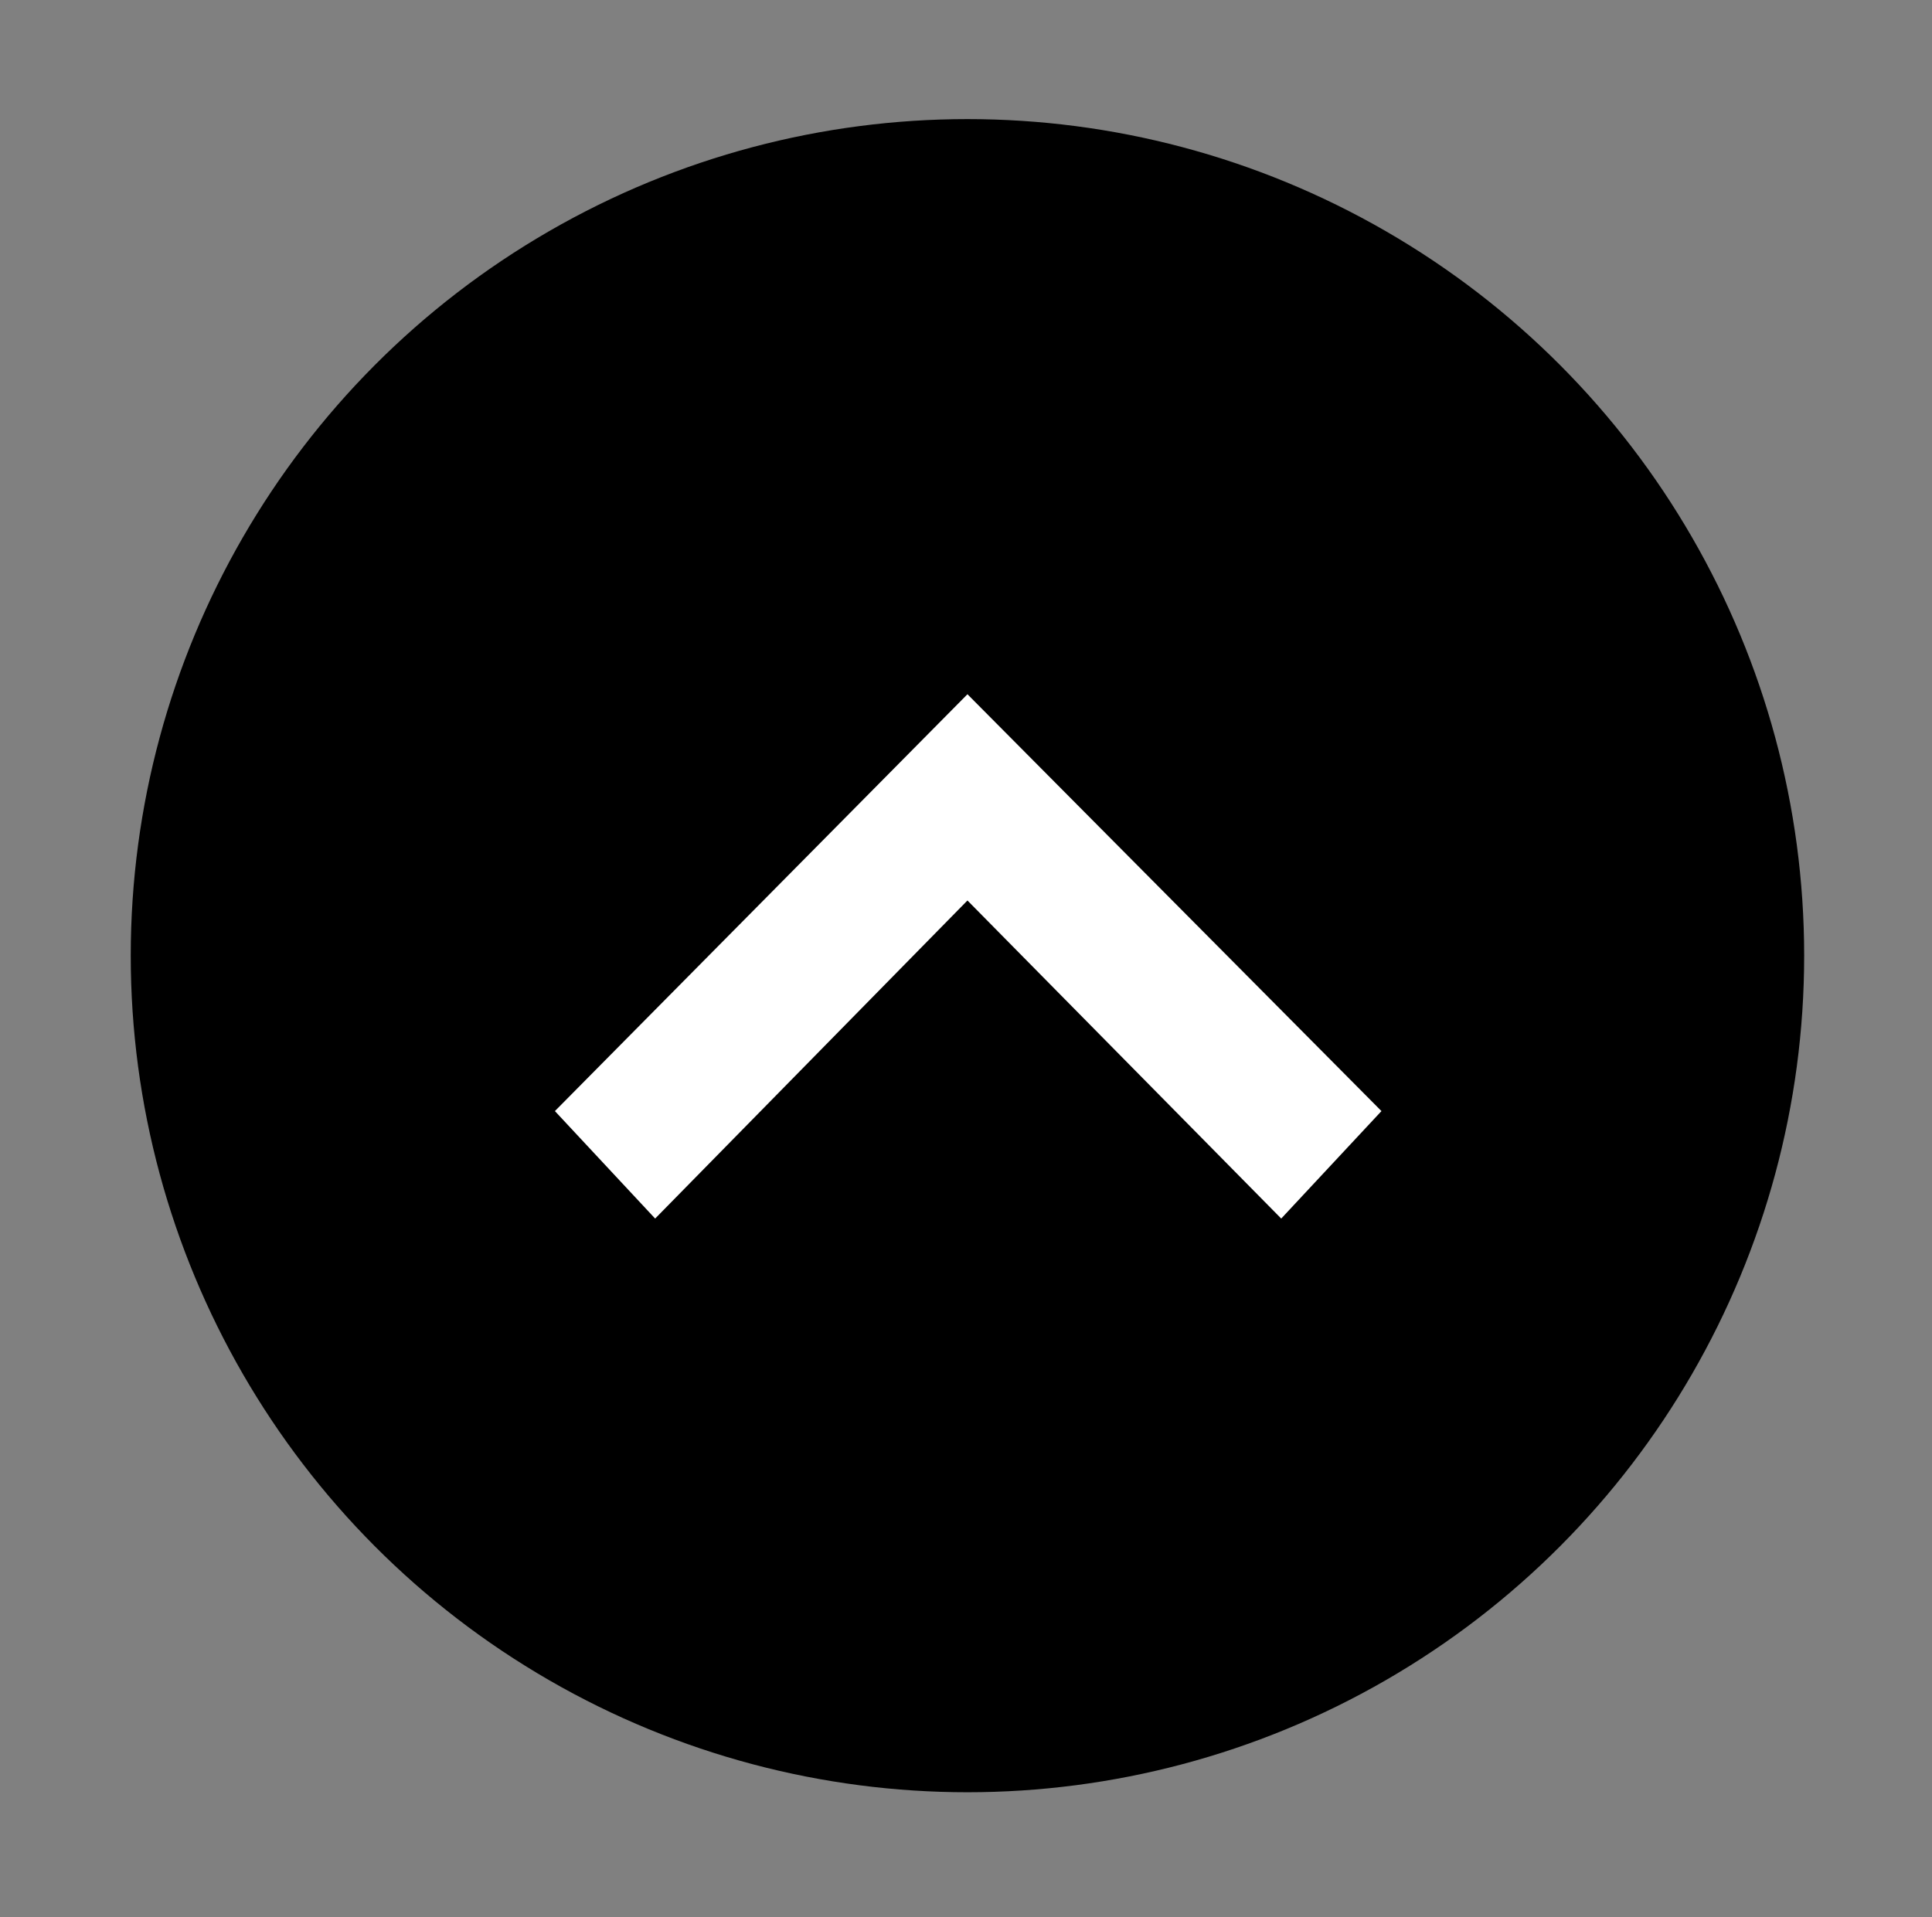 <?xml version="1.0" encoding="utf-8"?>
<!-- Generator: Adobe Illustrator 21.0.0, SVG Export Plug-In . SVG Version: 6.00 Build 0)  -->
<svg version="1.1" id="Layer_1" xmlns="http://www.w3.org/2000/svg" xmlns:xlink="http://www.w3.org/1999/xlink" x="0px" y="0px"
	 viewBox="0 0 133 132" style="enable-background:new 0 0 133 132;" xml:space="preserve">
<rect x="0" y="0" width="133" height="132" fill="#808080" stroke="none"/>
<style type="text/css">
	.st0{fill:#FFFFFF;}
</style>
<circle cx="66.6" cy="65.8" r="57.6"/>
<g>
	<path class="st0" d="M95.1,76.5l-6.9,7.4L66.6,62L45.1,83.9l-6.9-7.4l28.4-28.7L95.1,76.5z"/>
</g>
</svg>
